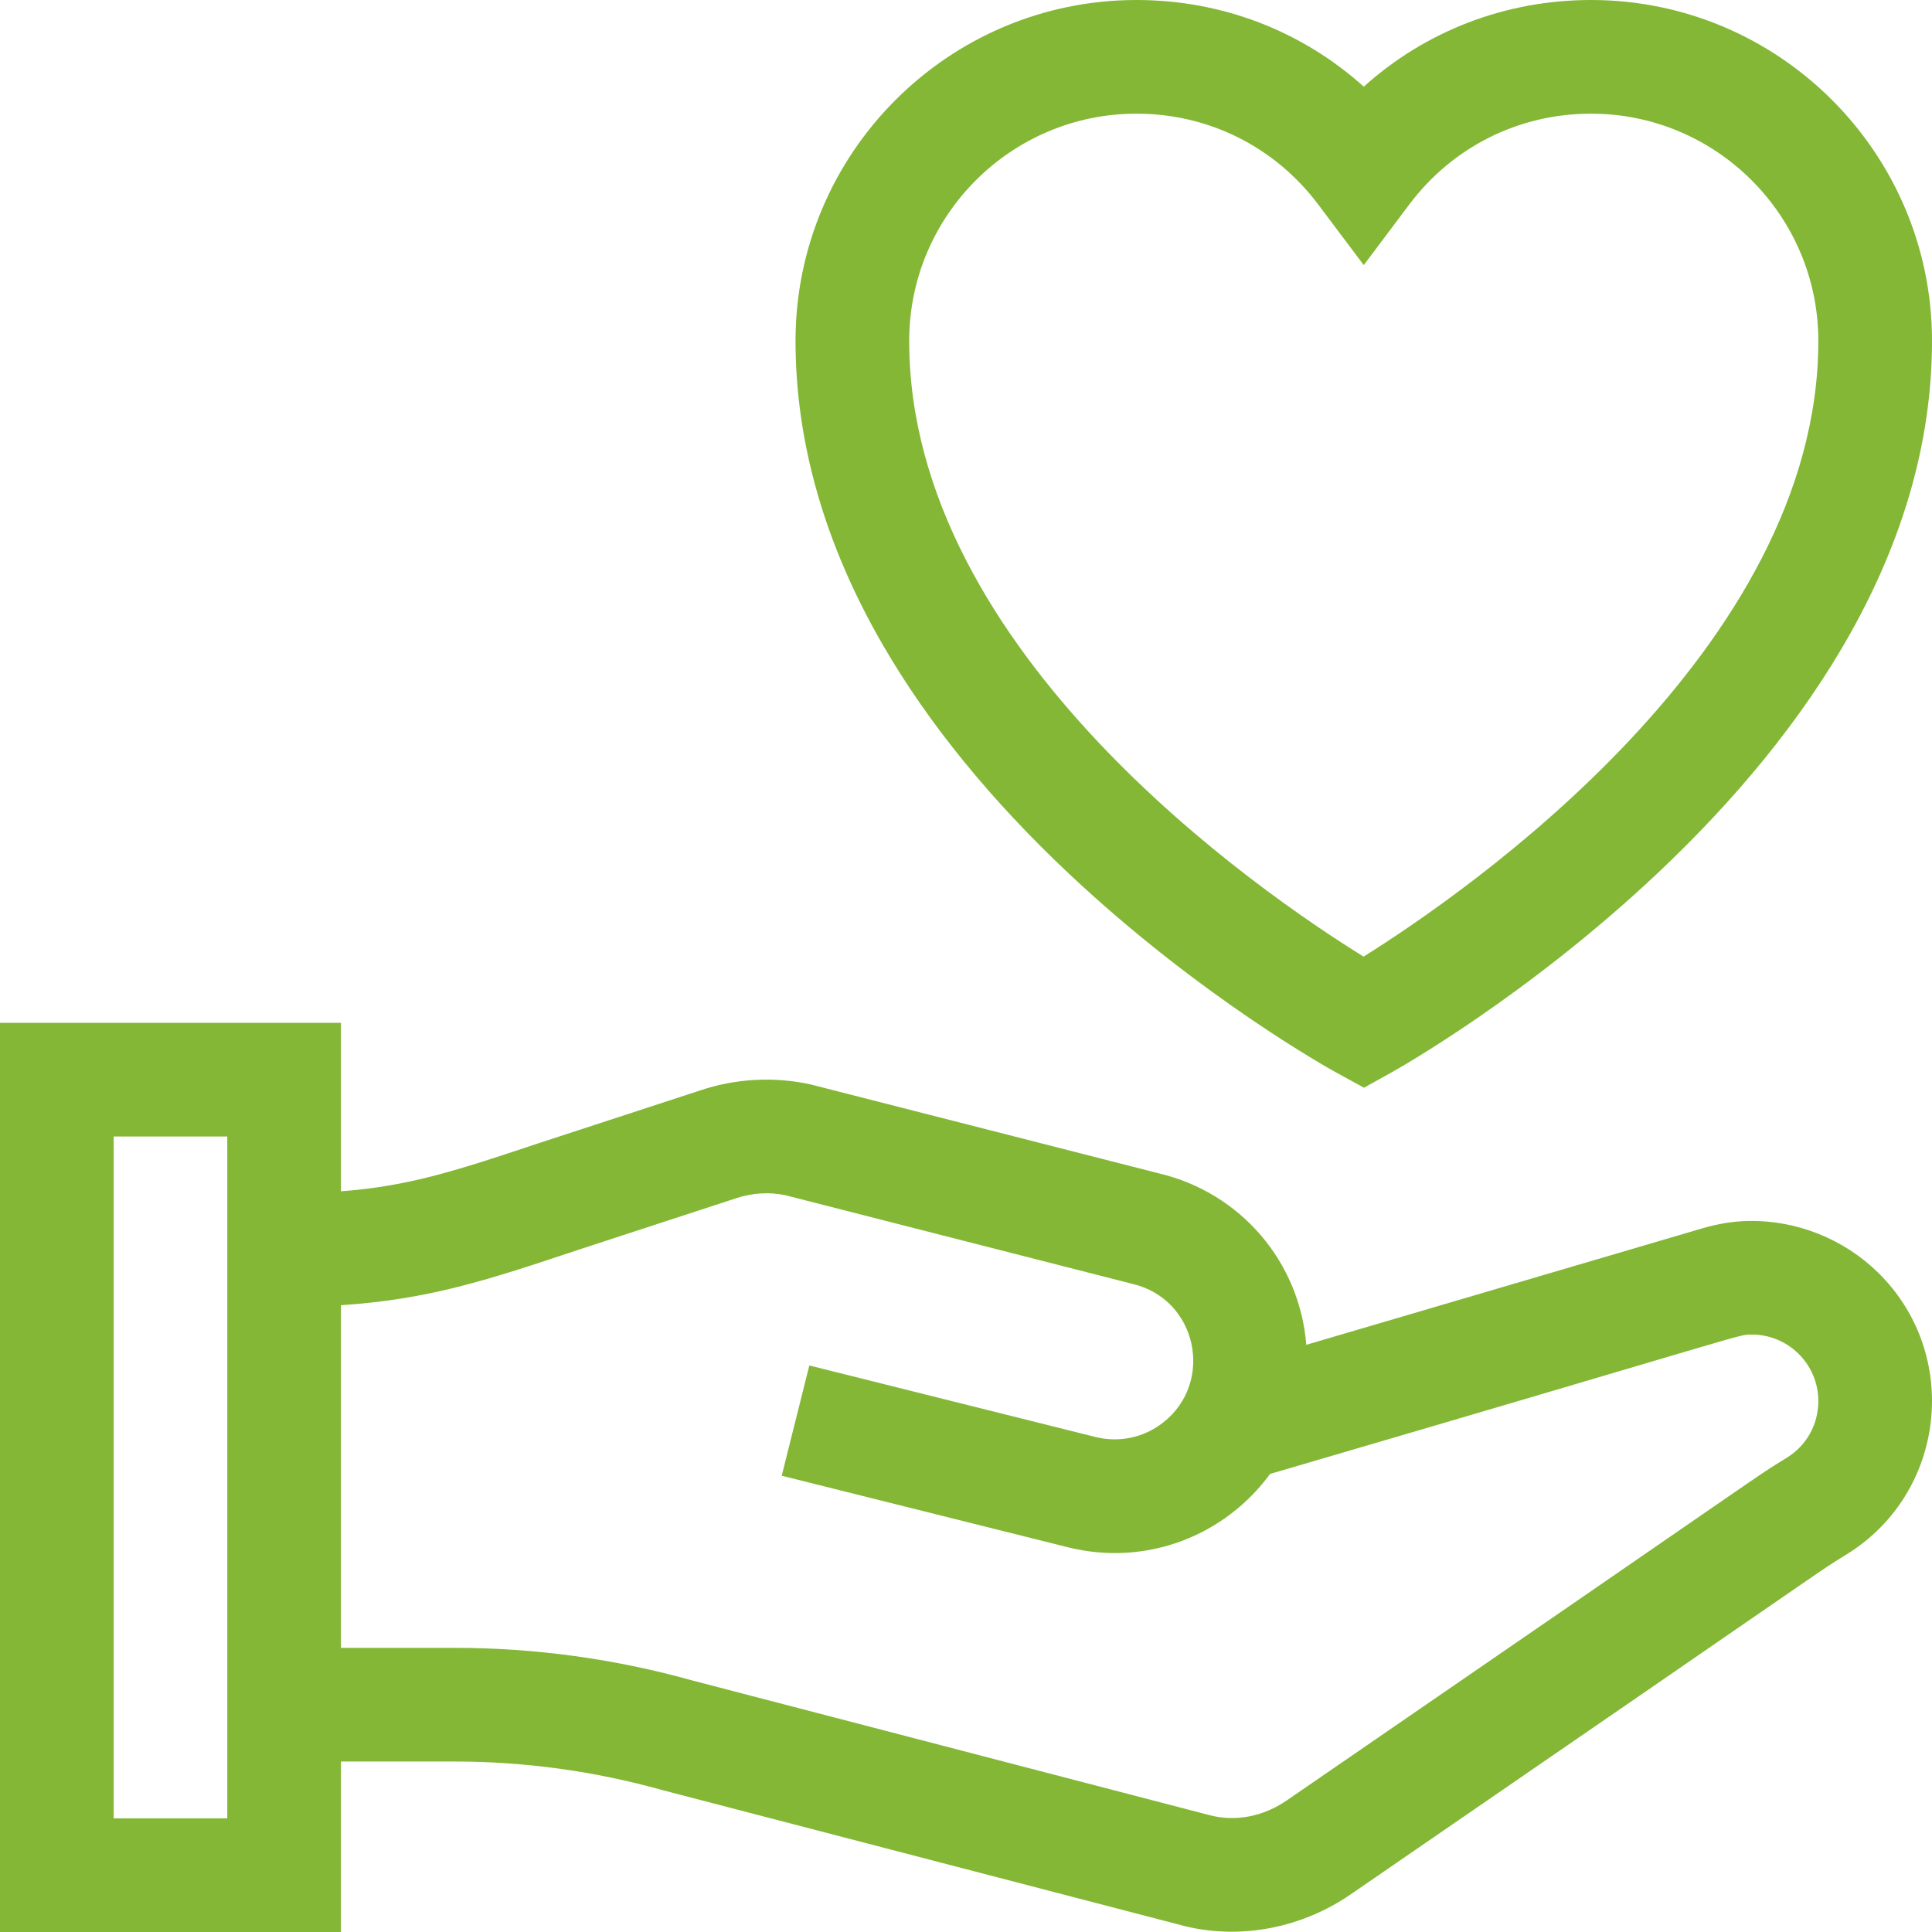 <svg xmlns="http://www.w3.org/2000/svg" width="42" height="42" viewBox="0 0 42 42" fill="none"><g clip-path="url(#clip0)"><path d="M23.242 18.997C26.103 21.688 28.934 23.253 29.053 23.318L29.651 23.646L30.247 23.315C30.366 23.249 33.194 21.665 36.054 18.964C39.319 15.88 42 11.92 42 7.412C42 3.325 38.675 0 34.588 0C32.73 0 30.992 0.673 29.647 1.884C28.301 0.673 26.563 0 24.706 0C20.619 0 17.294 3.325 17.294 7.412C17.294 9.623 17.934 11.85 19.198 14.03C20.18 15.725 21.54 17.396 23.242 18.997ZM24.706 2.471C26.274 2.471 27.715 3.191 28.659 4.448L29.647 5.763L30.634 4.448C31.578 3.191 33.019 2.471 34.588 2.471C37.312 2.471 39.529 4.687 39.529 7.412C39.529 14.123 31.865 19.406 29.643 20.796C27.419 19.419 19.765 14.187 19.765 7.412C19.765 4.687 21.981 2.471 24.706 2.471V2.471Z" fill="#83B735"></path><path d="M38.019 26.542C37.685 26.548 37.349 26.602 36.99 26.708L28.398 29.235C28.253 27.433 26.975 25.928 25.189 25.507C25.119 25.489 26.04 25.724 17.608 23.571C16.817 23.401 15.994 23.447 15.234 23.701C14.94 23.797 16.405 23.318 11.772 24.832C9.946 25.441 8.913 25.785 7.412 25.898V22.235H0V42H7.412V38.294H9.882C11.409 38.294 12.928 38.503 14.398 38.915C14.406 38.917 25.729 41.866 25.791 41.881C26.999 42.163 28.303 41.911 29.368 41.178C40.48 33.544 39.48 34.203 40.052 33.848L40.155 33.784C42.309 32.441 42.633 29.439 40.83 27.667C40.083 26.934 39.06 26.526 38.019 26.542V26.542ZM4.941 39.529H2.471V24.706H4.941V39.529ZM38.848 31.687L38.75 31.748C38.072 32.169 39.022 31.55 27.968 39.143C27.479 39.479 26.865 39.618 26.272 39.454L15.054 36.533C13.37 36.062 11.63 35.823 9.882 35.823H7.412V28.374C9.336 28.248 10.626 27.819 12.553 27.176L16.008 26.047C16.35 25.933 16.717 25.91 17.07 25.982C17.148 26.002 16.163 25.751 24.616 27.91C26.028 28.238 26.407 30.049 25.283 30.927C24.864 31.254 24.329 31.367 23.814 31.239L17.594 29.684L16.994 32.081L23.215 33.636C24.916 34.061 26.626 33.387 27.61 32.042C38.137 28.961 37.765 29.017 38.063 29.012C38.854 29 39.529 29.639 39.529 30.46C39.529 30.963 39.275 31.422 38.848 31.687V31.687Z" fill="#83B735"></path></g><defs><clipPath id="clip0"><rect width="42" height="42" fill="white"></rect></clipPath></defs></svg>